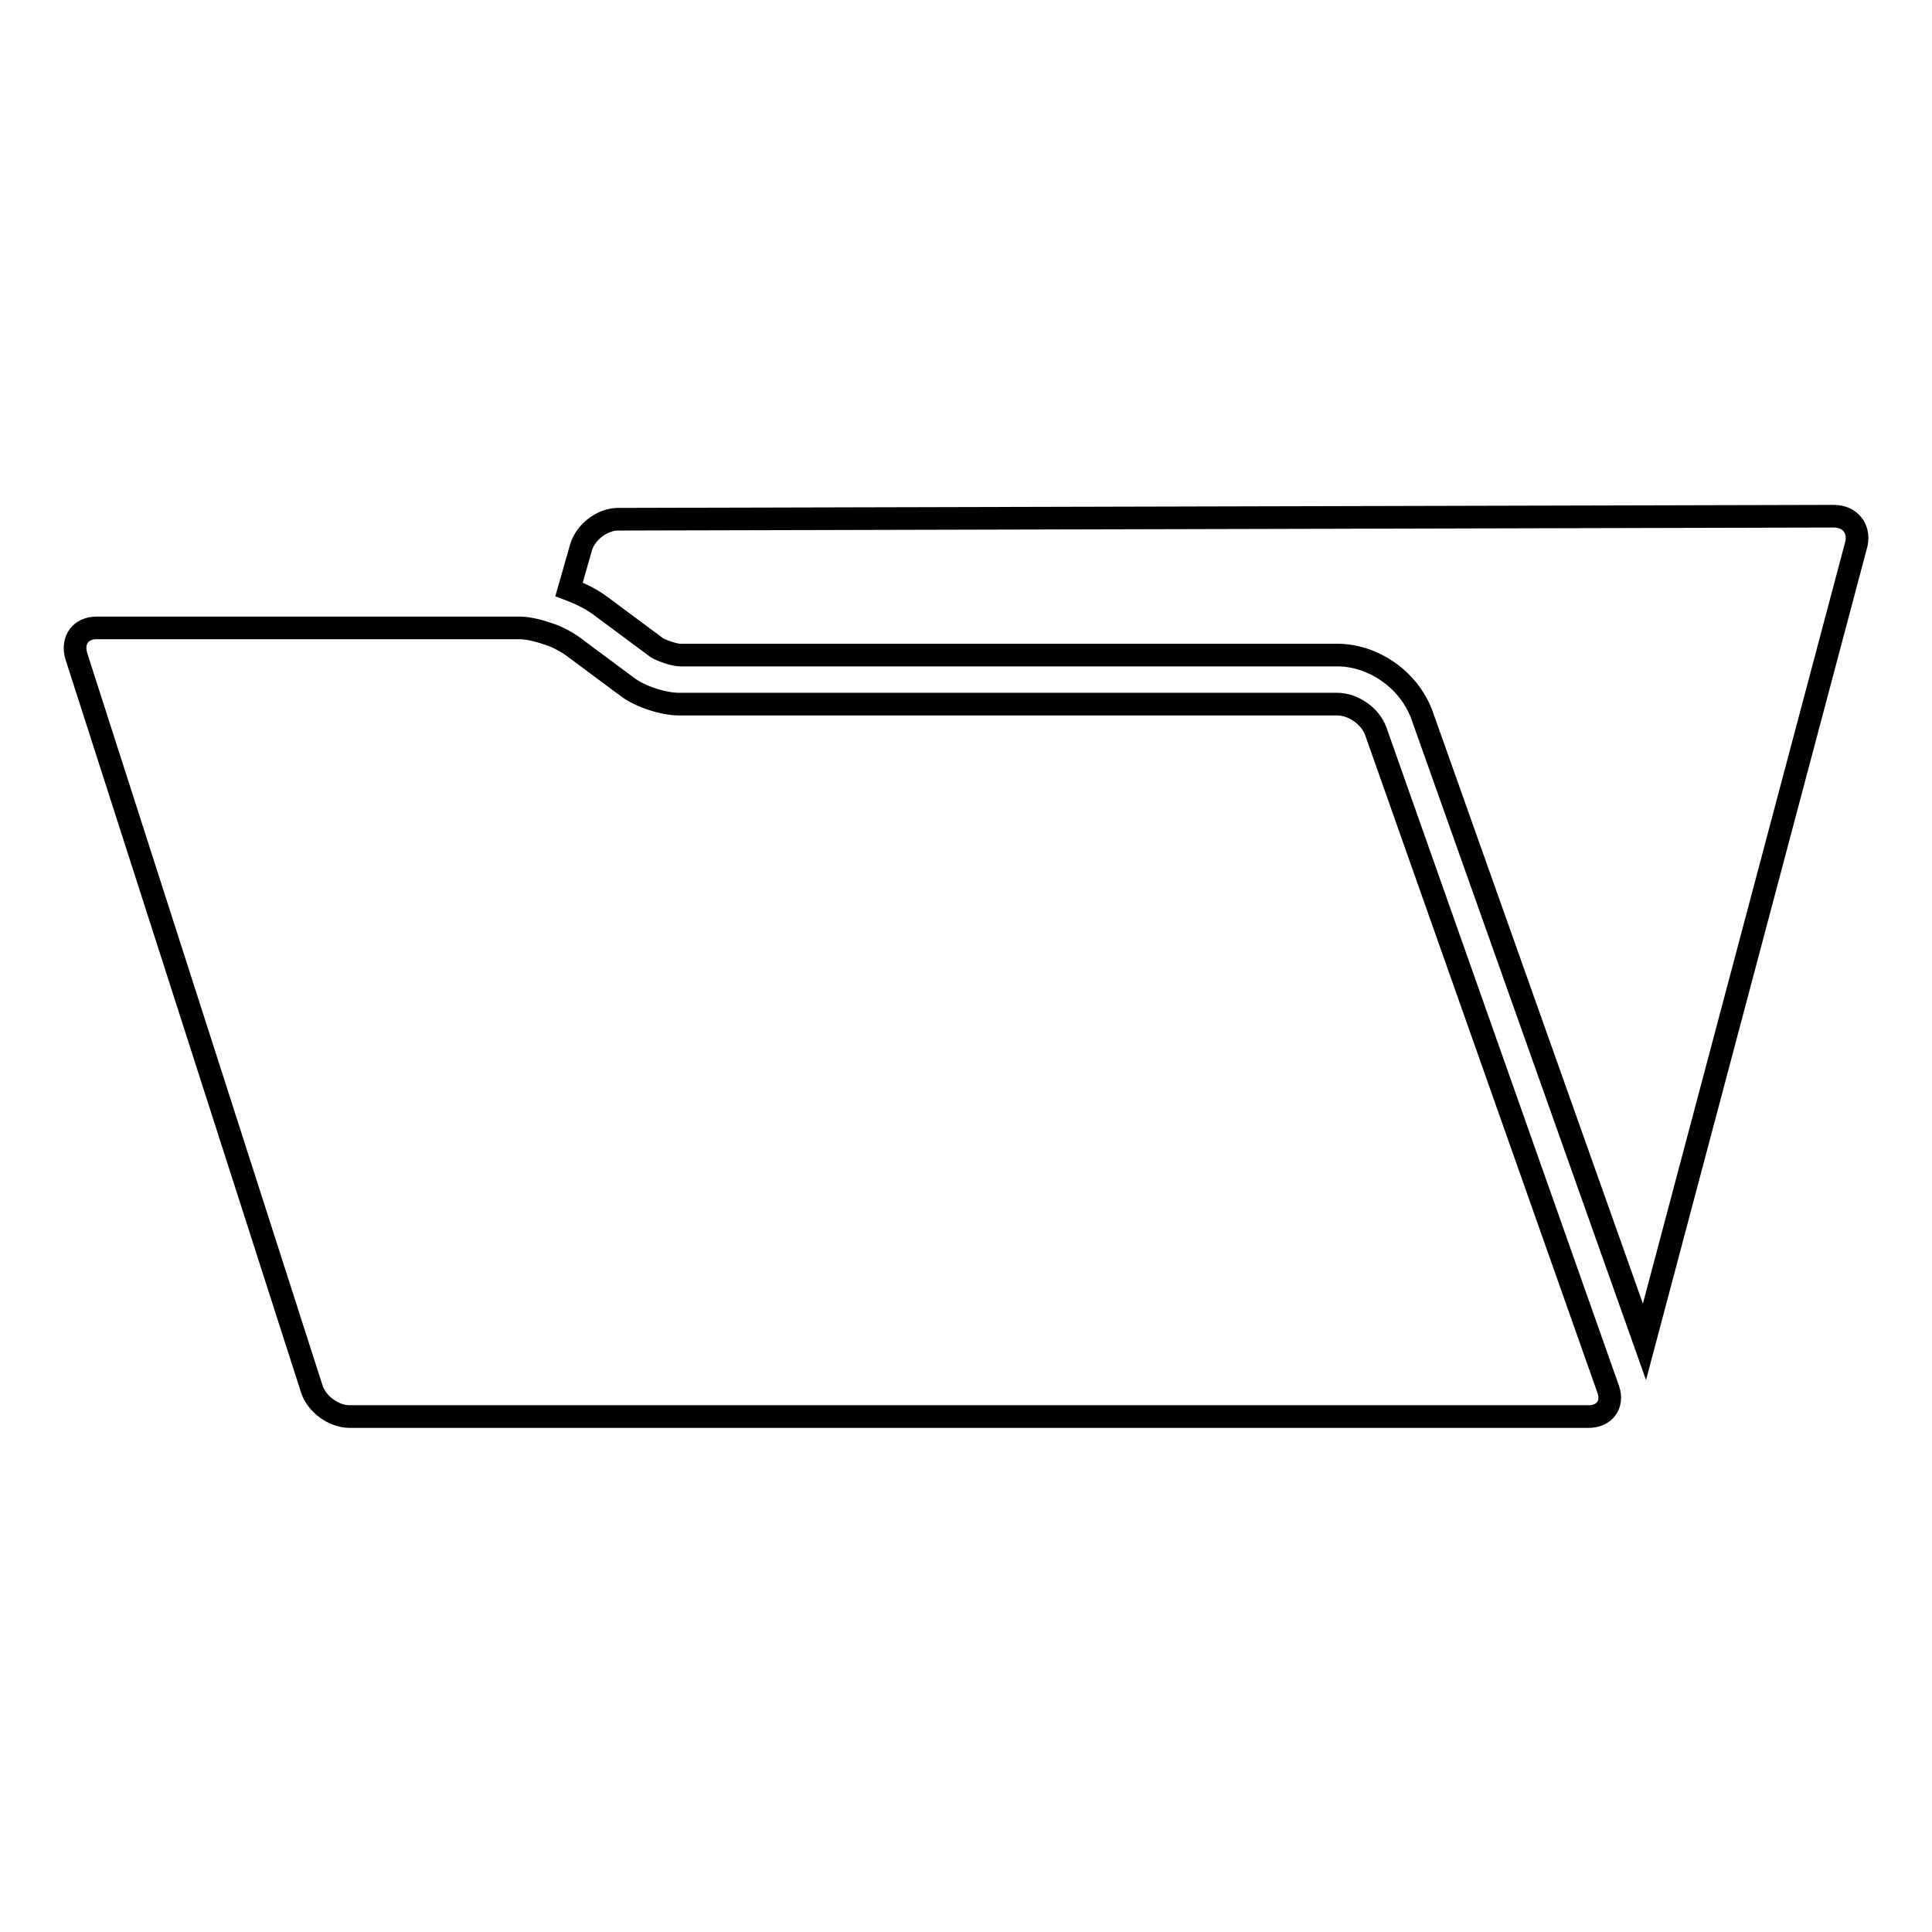 <?xml version="1.0" encoding="utf-8"?>
<!-- Svg Vector Icons : http://www.onlinewebfonts.com/icon -->
<!DOCTYPE svg PUBLIC "-//W3C//DTD SVG 1.1//EN" "http://www.w3.org/Graphics/SVG/1.1/DTD/svg11.dtd">
<svg version="1.1" xmlns="http://www.w3.org/2000/svg" xmlns:xlink="http://www.w3.org/1999/xlink" x="0px" y="0px" viewBox="0 0 256 256" enable-background="new 0 0 256 256" xml:space="preserve">
<g><g><g><g><path stroke-width="3" fill-opacity="0" stroke="#000000"  d="M243,68.4L81.9,68.8c-2.1,0-4.3,1.7-4.9,3.7l-1.6,5.6c1.6,0.6,3,1.3,4.2,2.2l7.4,5.5c0.6,0.4,2.4,1,3.1,1h87.1c4.8,0,9.5,3.3,11.2,7.9l29.5,83.1l28.1-105.8C246.4,70,245.1,68.4,243,68.4z"/><path stroke-width="3" fill-opacity="0" stroke="#000000"  d="M182.3,96.9c-0.7-2-3-3.6-5.1-3.6H90c-2.1,0-5.2-1-6.9-2.3l-7.4-5.5c-0.6-0.4-1.3-0.8-2.2-1.2c-1.6-0.6-3.3-1.1-4.7-1.1H12.8c-2.1,0-3.3,1.6-2.7,3.7L41.3,184c0.6,2,2.9,3.7,5,3.7h0.7h163.5l0,0c2.1,0,3.3-1.6,2.6-3.6L182.3,96.9z"/></g></g><g></g><g></g><g></g><g></g><g></g><g></g><g></g><g></g><g></g><g></g><g></g><g></g><g></g><g></g><g></g></g></g>
</svg>